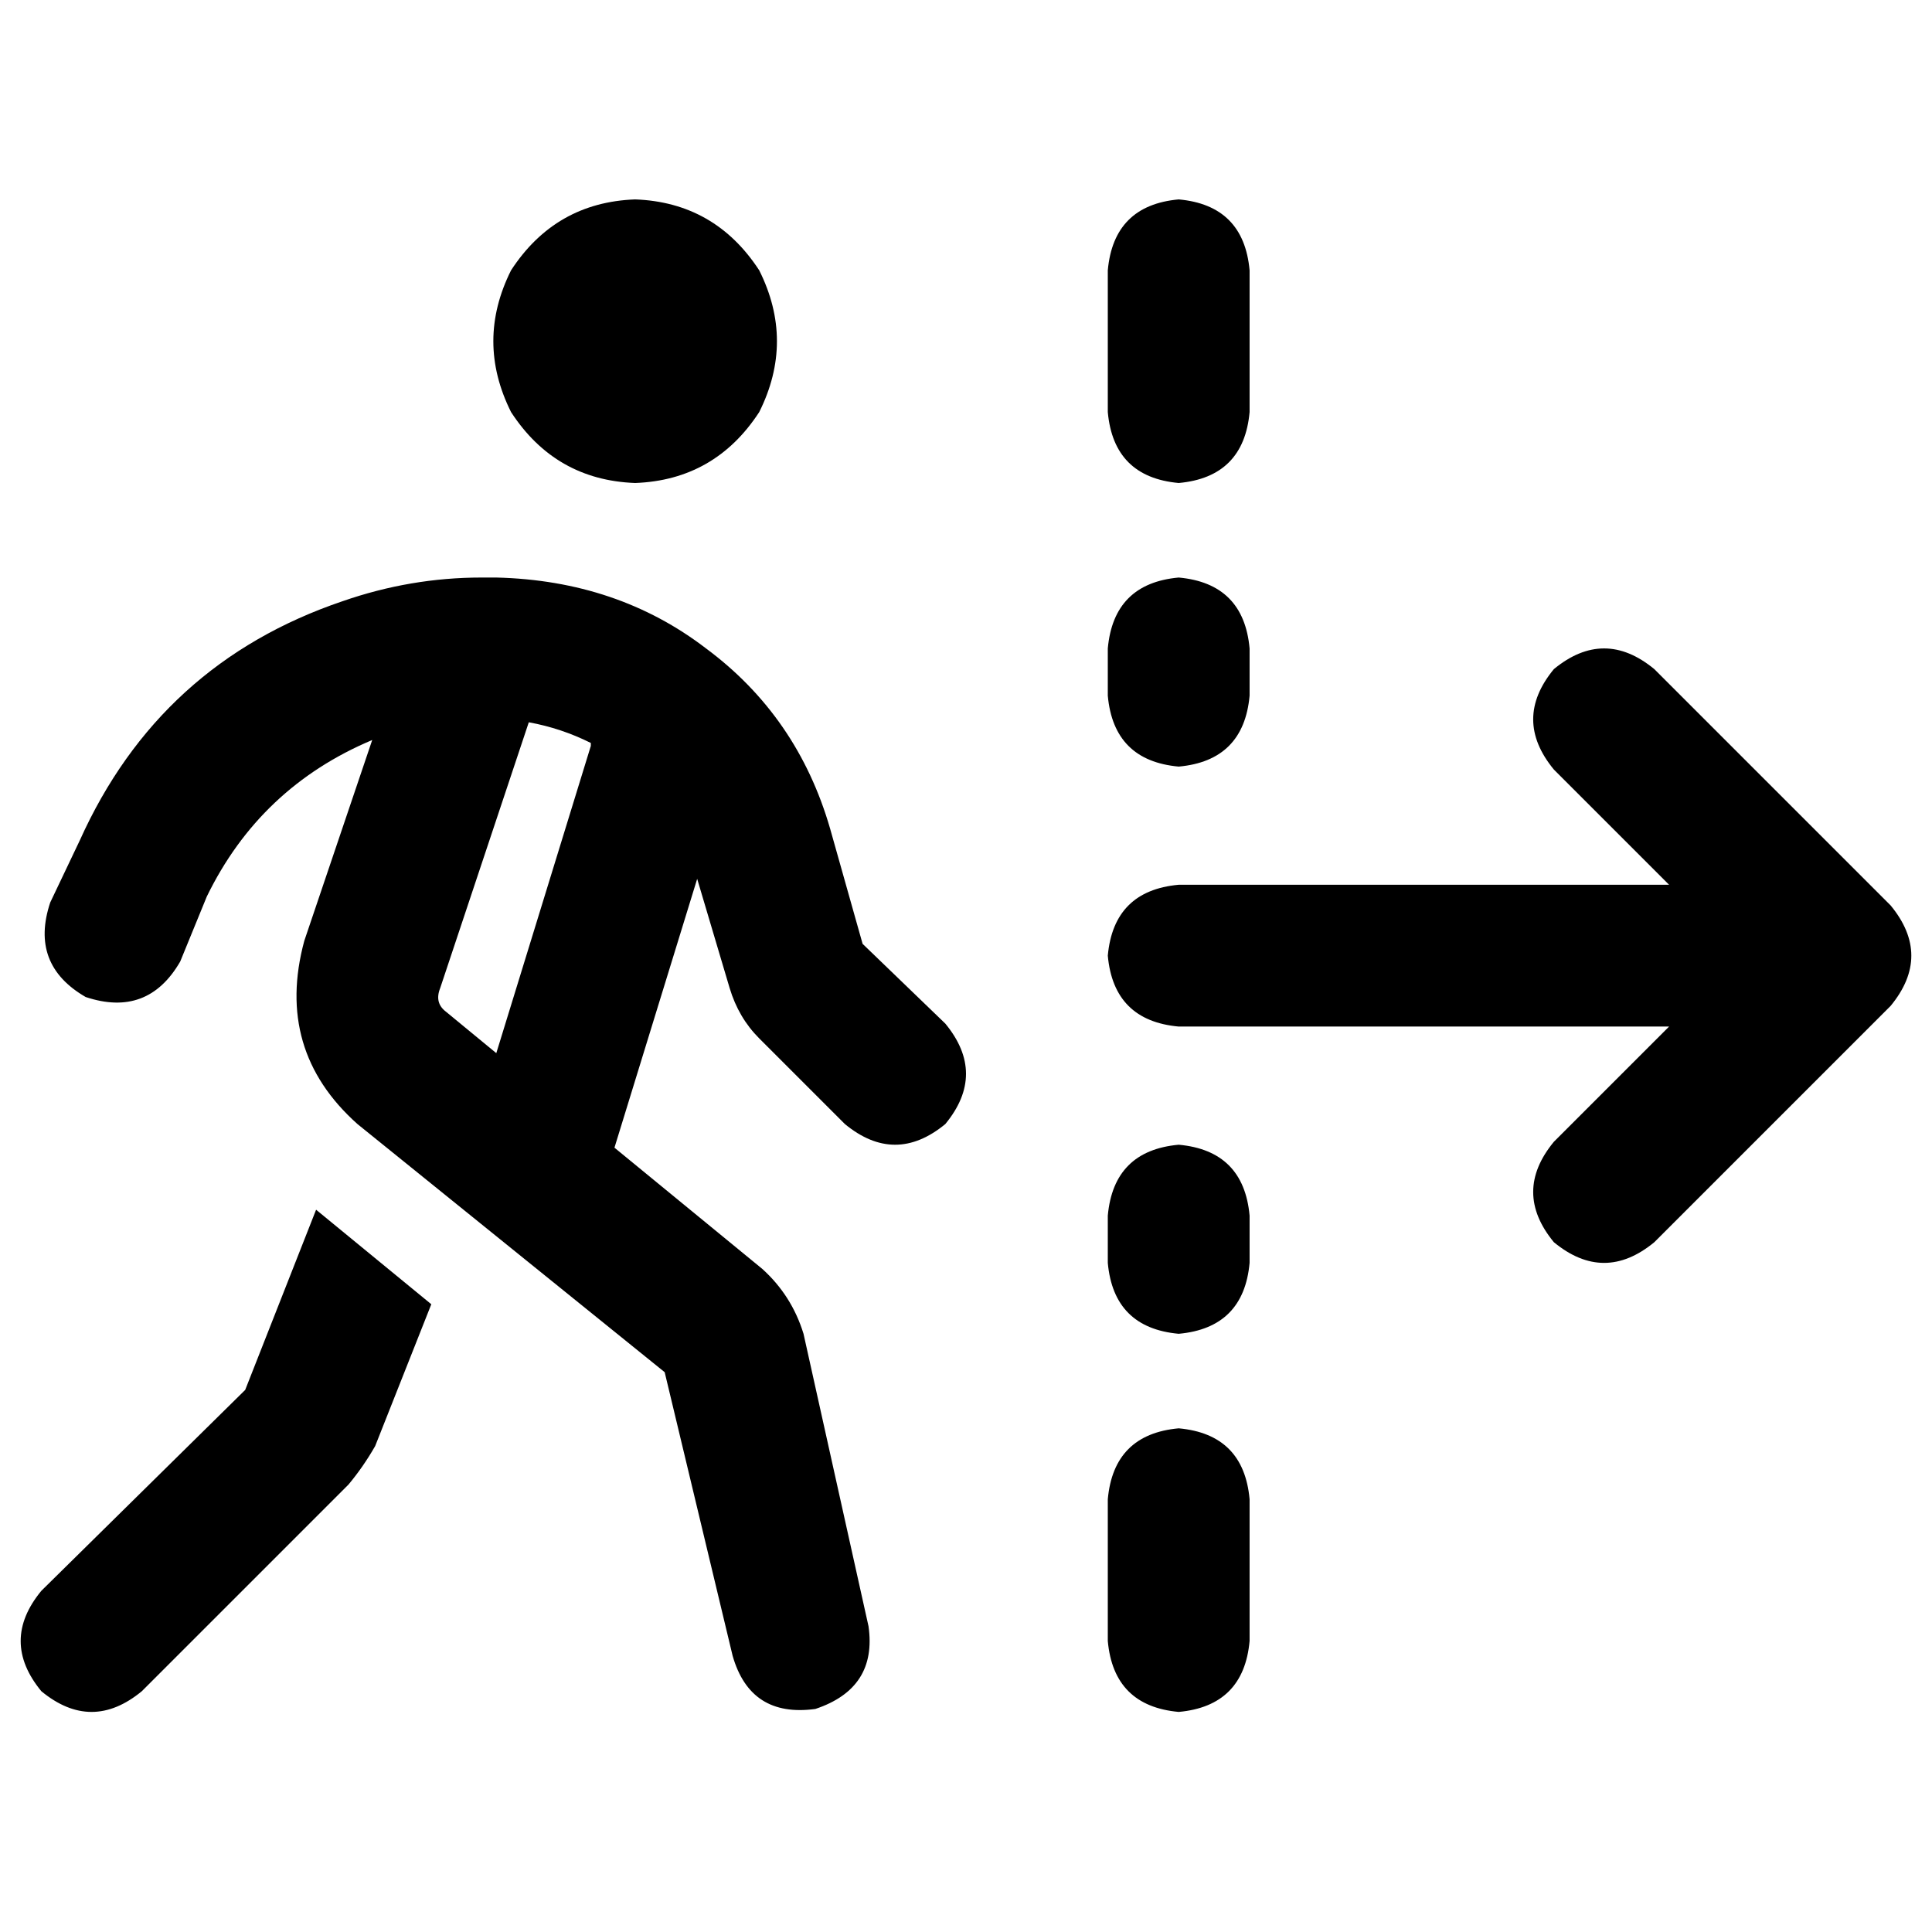<svg xmlns="http://www.w3.org/2000/svg" viewBox="0 0 512 512">
  <path d="M 168.318 128 Q 189.456 127.217 201.199 109.211 Q 210.593 90.422 201.199 71.633 Q 189.456 53.627 168.318 52.844 Q 147.18 53.627 135.437 71.633 Q 126.043 90.422 135.437 109.211 Q 147.18 127.217 168.318 128 L 168.318 128 Z M 116.648 261.872 L 140.135 191.413 L 116.648 261.872 L 140.135 191.413 Q 148.746 192.979 156.575 196.893 Q 156.575 196.893 156.575 196.893 Q 156.575 197.676 156.575 197.676 L 131.523 279.095 L 131.523 279.095 L 118.214 268.135 L 118.214 268.135 Q 115.083 265.786 116.648 261.872 L 116.648 261.872 Z M 162.838 304.147 L 184.758 232.905 L 162.838 304.147 L 184.758 232.905 L 193.37 261.872 L 193.37 261.872 Q 195.719 269.7 201.199 275.18 L 223.902 297.884 L 223.902 297.884 Q 237.211 308.844 250.52 297.884 Q 261.48 284.575 250.52 271.266 L 228.599 250.128 L 228.599 250.128 L 219.988 219.596 L 219.988 219.596 Q 211.376 189.847 187.107 171.841 Q 163.621 153.835 131.523 153.052 L 127.609 153.052 L 127.609 153.052 Q 108.82 153.052 90.813 159.315 Q 42.275 175.755 21.138 222.728 L 13.309 239.168 L 13.309 239.168 Q 7.829 255.609 22.703 264.22 Q 39.144 269.7 47.755 254.826 L 54.801 237.602 L 54.801 237.602 Q 68.893 208.636 98.642 196.11 L 80.636 249.346 L 80.636 249.346 Q 72.807 278.312 94.728 297.884 L 176.147 363.645 L 176.147 363.645 L 194.153 438.801 L 194.153 438.801 Q 198.85 455.242 216.073 452.893 Q 232.514 447.413 230.165 430.972 L 212.942 353.468 L 212.942 353.468 Q 209.81 343.291 201.982 336.245 L 162.838 304.147 L 162.838 304.147 Z M 83.768 320.587 L 64.979 368.343 L 83.768 320.587 L 64.979 368.343 L 10.96 421.578 L 10.96 421.578 Q 0 434.887 10.96 448.196 Q 24.269 459.156 37.578 448.196 L 92.379 393.394 L 92.379 393.394 Q 96.294 388.697 99.425 383.217 L 114.3 345.639 L 114.3 345.639 L 83.768 320.587 L 83.768 320.587 Z M 331.156 71.633 Q 329.59 54.41 312.367 52.844 Q 295.144 54.41 293.578 71.633 L 293.578 109.211 L 293.578 109.211 Q 295.144 126.434 312.367 128 Q 329.59 126.434 331.156 109.211 L 331.156 71.633 L 331.156 71.633 Z M 438.41 177.321 Q 425.101 166.361 411.792 177.321 Q 400.832 190.63 411.792 203.939 L 442.324 234.471 L 442.324 234.471 L 312.367 234.471 L 312.367 234.471 Q 295.144 236.037 293.578 253.26 Q 295.144 270.483 312.367 272.049 L 442.324 272.049 L 442.324 272.049 L 411.792 302.581 L 411.792 302.581 Q 400.832 315.89 411.792 329.199 Q 425.101 340.159 438.41 329.199 L 501.04 266.569 L 501.04 266.569 Q 512 253.26 501.04 239.951 L 438.41 177.321 L 438.41 177.321 Z M 312.367 153.052 Q 295.144 154.618 293.578 171.841 L 293.578 184.367 L 293.578 184.367 Q 295.144 201.59 312.367 203.156 Q 329.59 201.59 331.156 184.367 L 331.156 171.841 L 331.156 171.841 Q 329.59 154.618 312.367 153.052 L 312.367 153.052 Z M 331.156 322.153 Q 329.59 304.93 312.367 303.364 Q 295.144 304.93 293.578 322.153 L 293.578 334.679 L 293.578 334.679 Q 295.144 351.902 312.367 353.468 Q 329.59 351.902 331.156 334.679 L 331.156 322.153 L 331.156 322.153 Z M 312.367 378.52 Q 295.144 380.086 293.578 397.309 L 293.578 434.887 L 293.578 434.887 Q 295.144 452.11 312.367 453.676 Q 329.59 452.11 331.156 434.887 L 331.156 397.309 L 331.156 397.309 Q 329.59 380.086 312.367 378.52 L 312.367 378.52 Z" />
</svg>